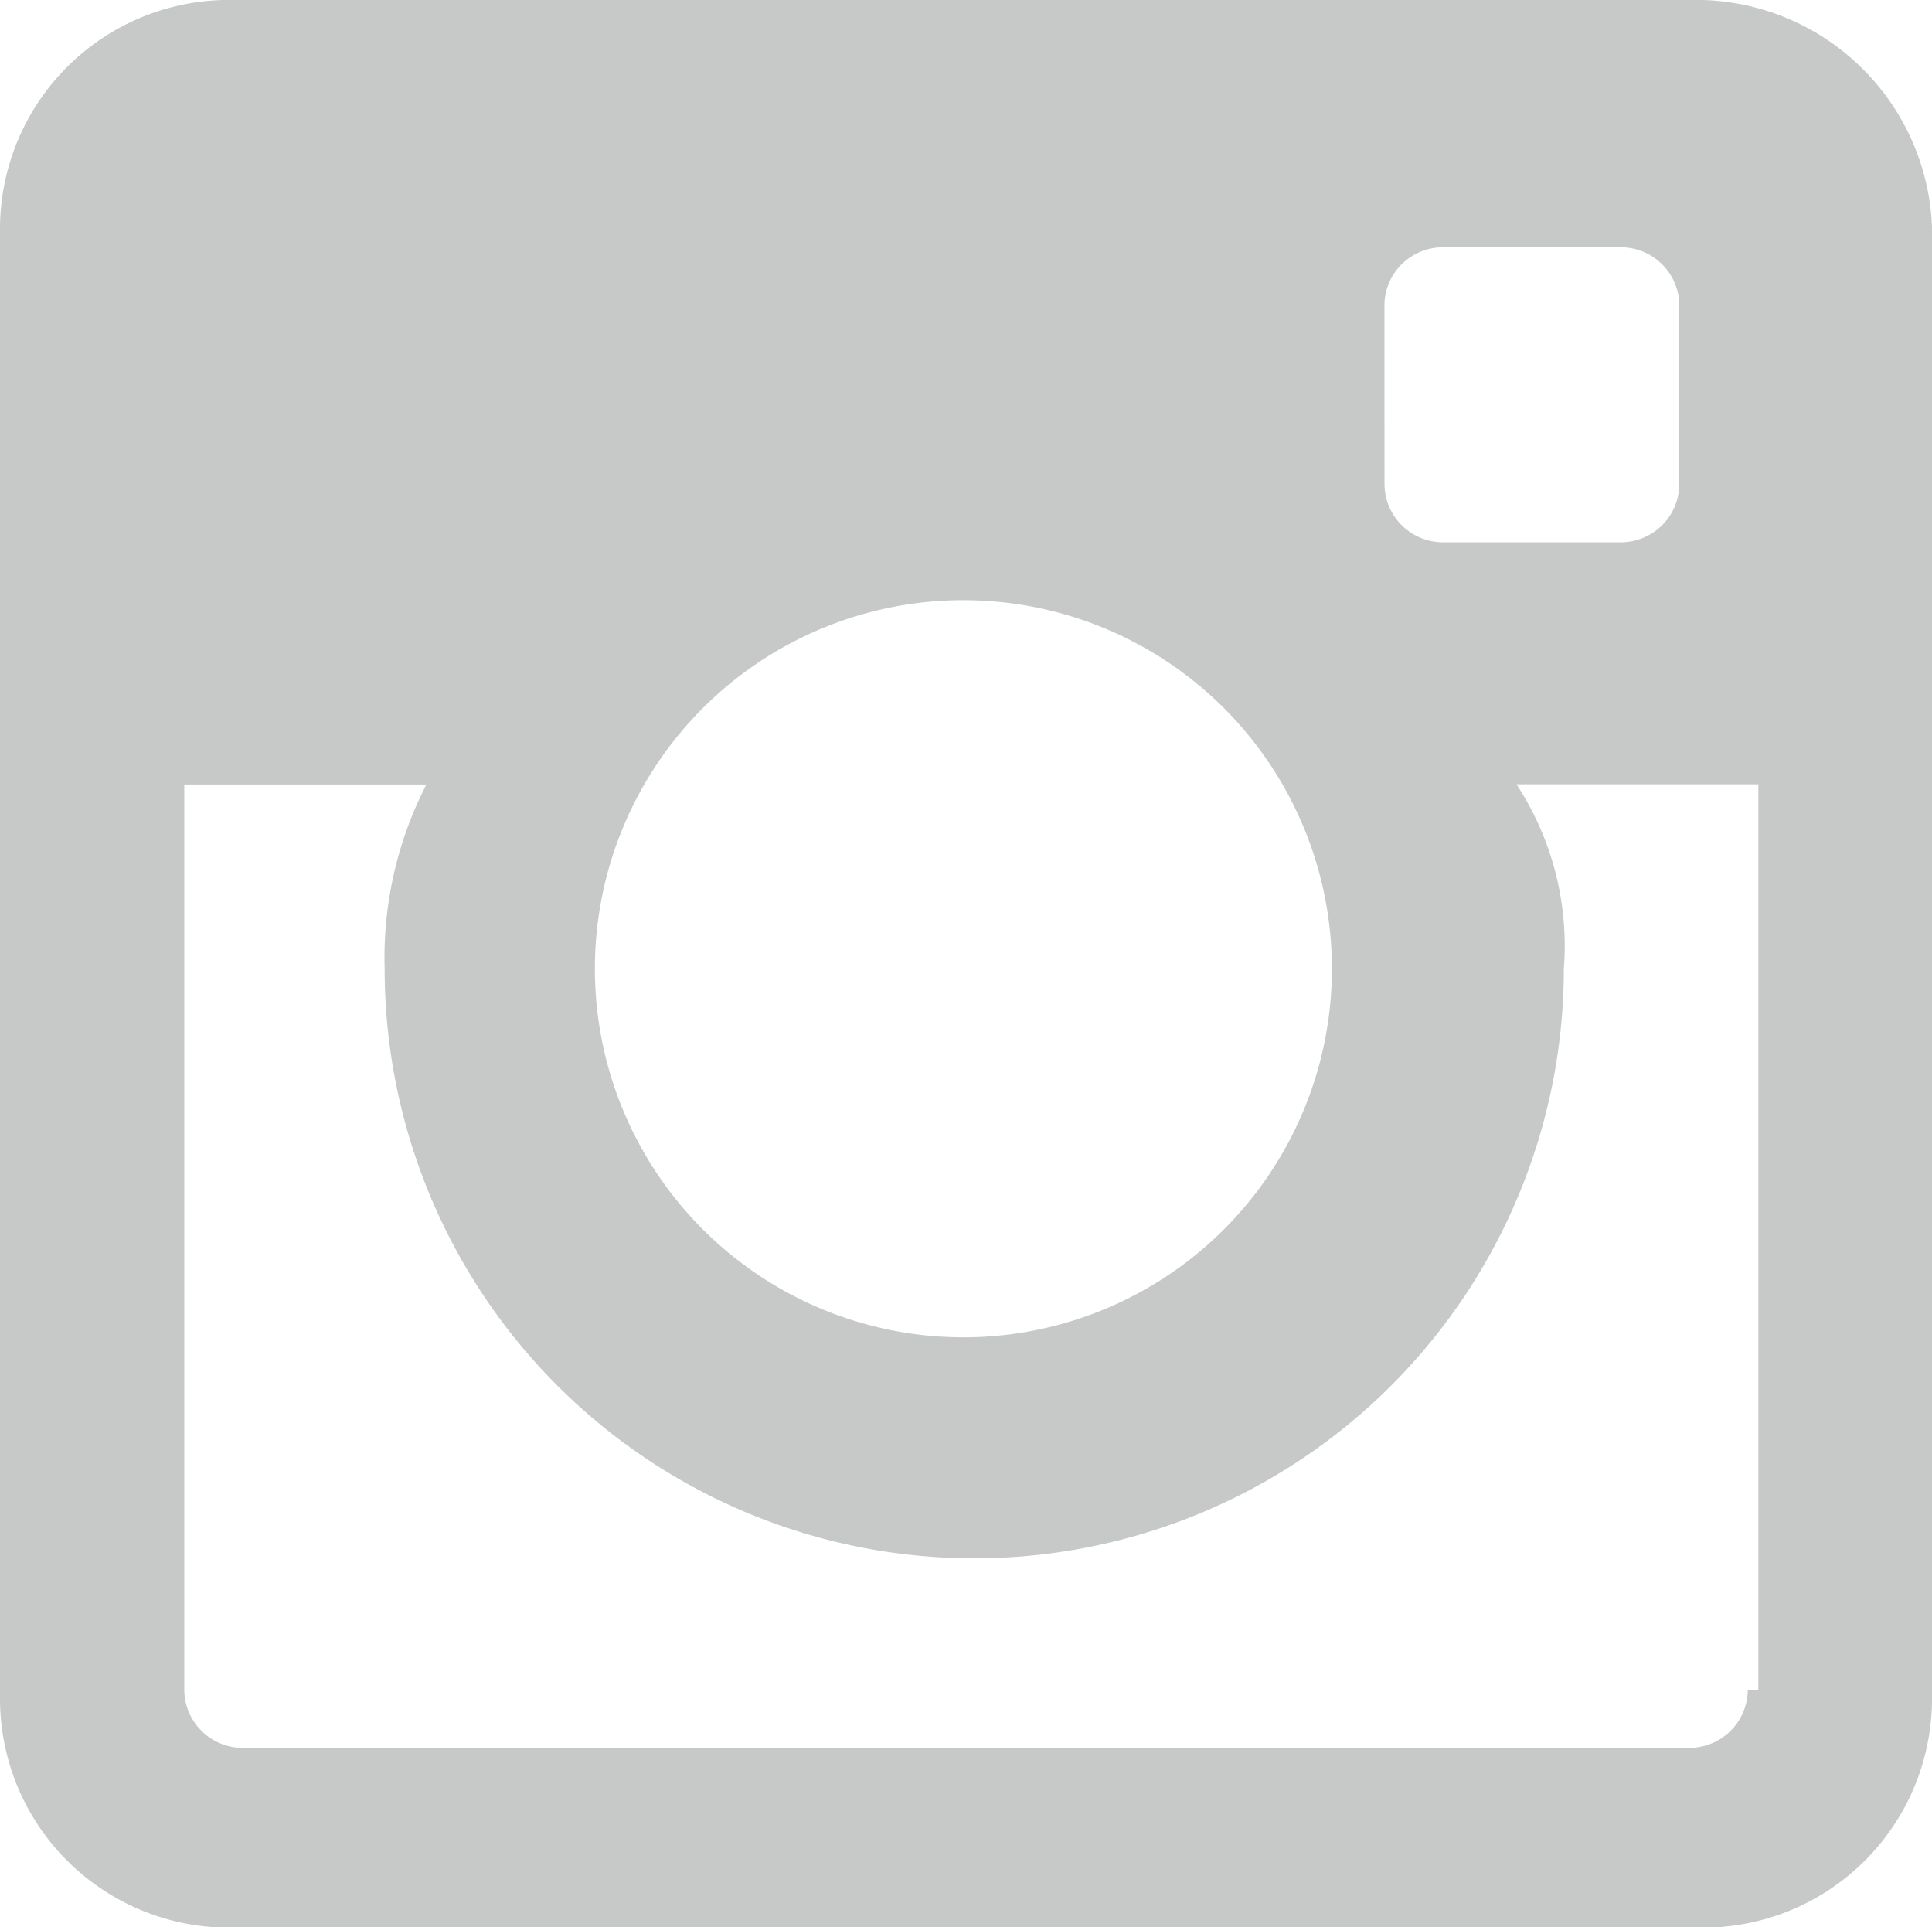 <svg xmlns="http://www.w3.org/2000/svg" viewBox="-1083.898 -11190.858 28.128 28.052">
  <defs>
    <style>
      .cls-1 {
        fill: #c7c9c9;
      }
    </style>
  </defs>
  <path id="Instagram" class="cls-1" d="M24.756,0H3.372A3.334,3.334,0,0,0,0,3.3v21.46a3.334,3.334,0,0,0,3.372,3.3H24.756a3.334,3.334,0,0,0,3.372-3.3V3.3A3.441,3.441,0,0,0,24.756,0Zm-4.6,4.445A.851.851,0,0,1,21,3.6h2.606a.851.851,0,0,1,.843.843V7.051a.851.851,0,0,1-.843.843H21a.851.851,0,0,1-.843-.843ZM14.026,8.737A5.365,5.365,0,1,1,8.661,14.1,5.365,5.365,0,0,1,14.026,8.737ZM25.446,24.6a.851.851,0,0,1-.843.843H3.526a.851.851,0,0,1-.843-.843V11.42H6.208A5.511,5.511,0,0,0,5.6,14.1a8.584,8.584,0,0,0,17.168,0,4.284,4.284,0,0,0-.69-2.683H25.6V24.6Z" transform="translate(-1083.898 -11190.859)"/>
</svg>
